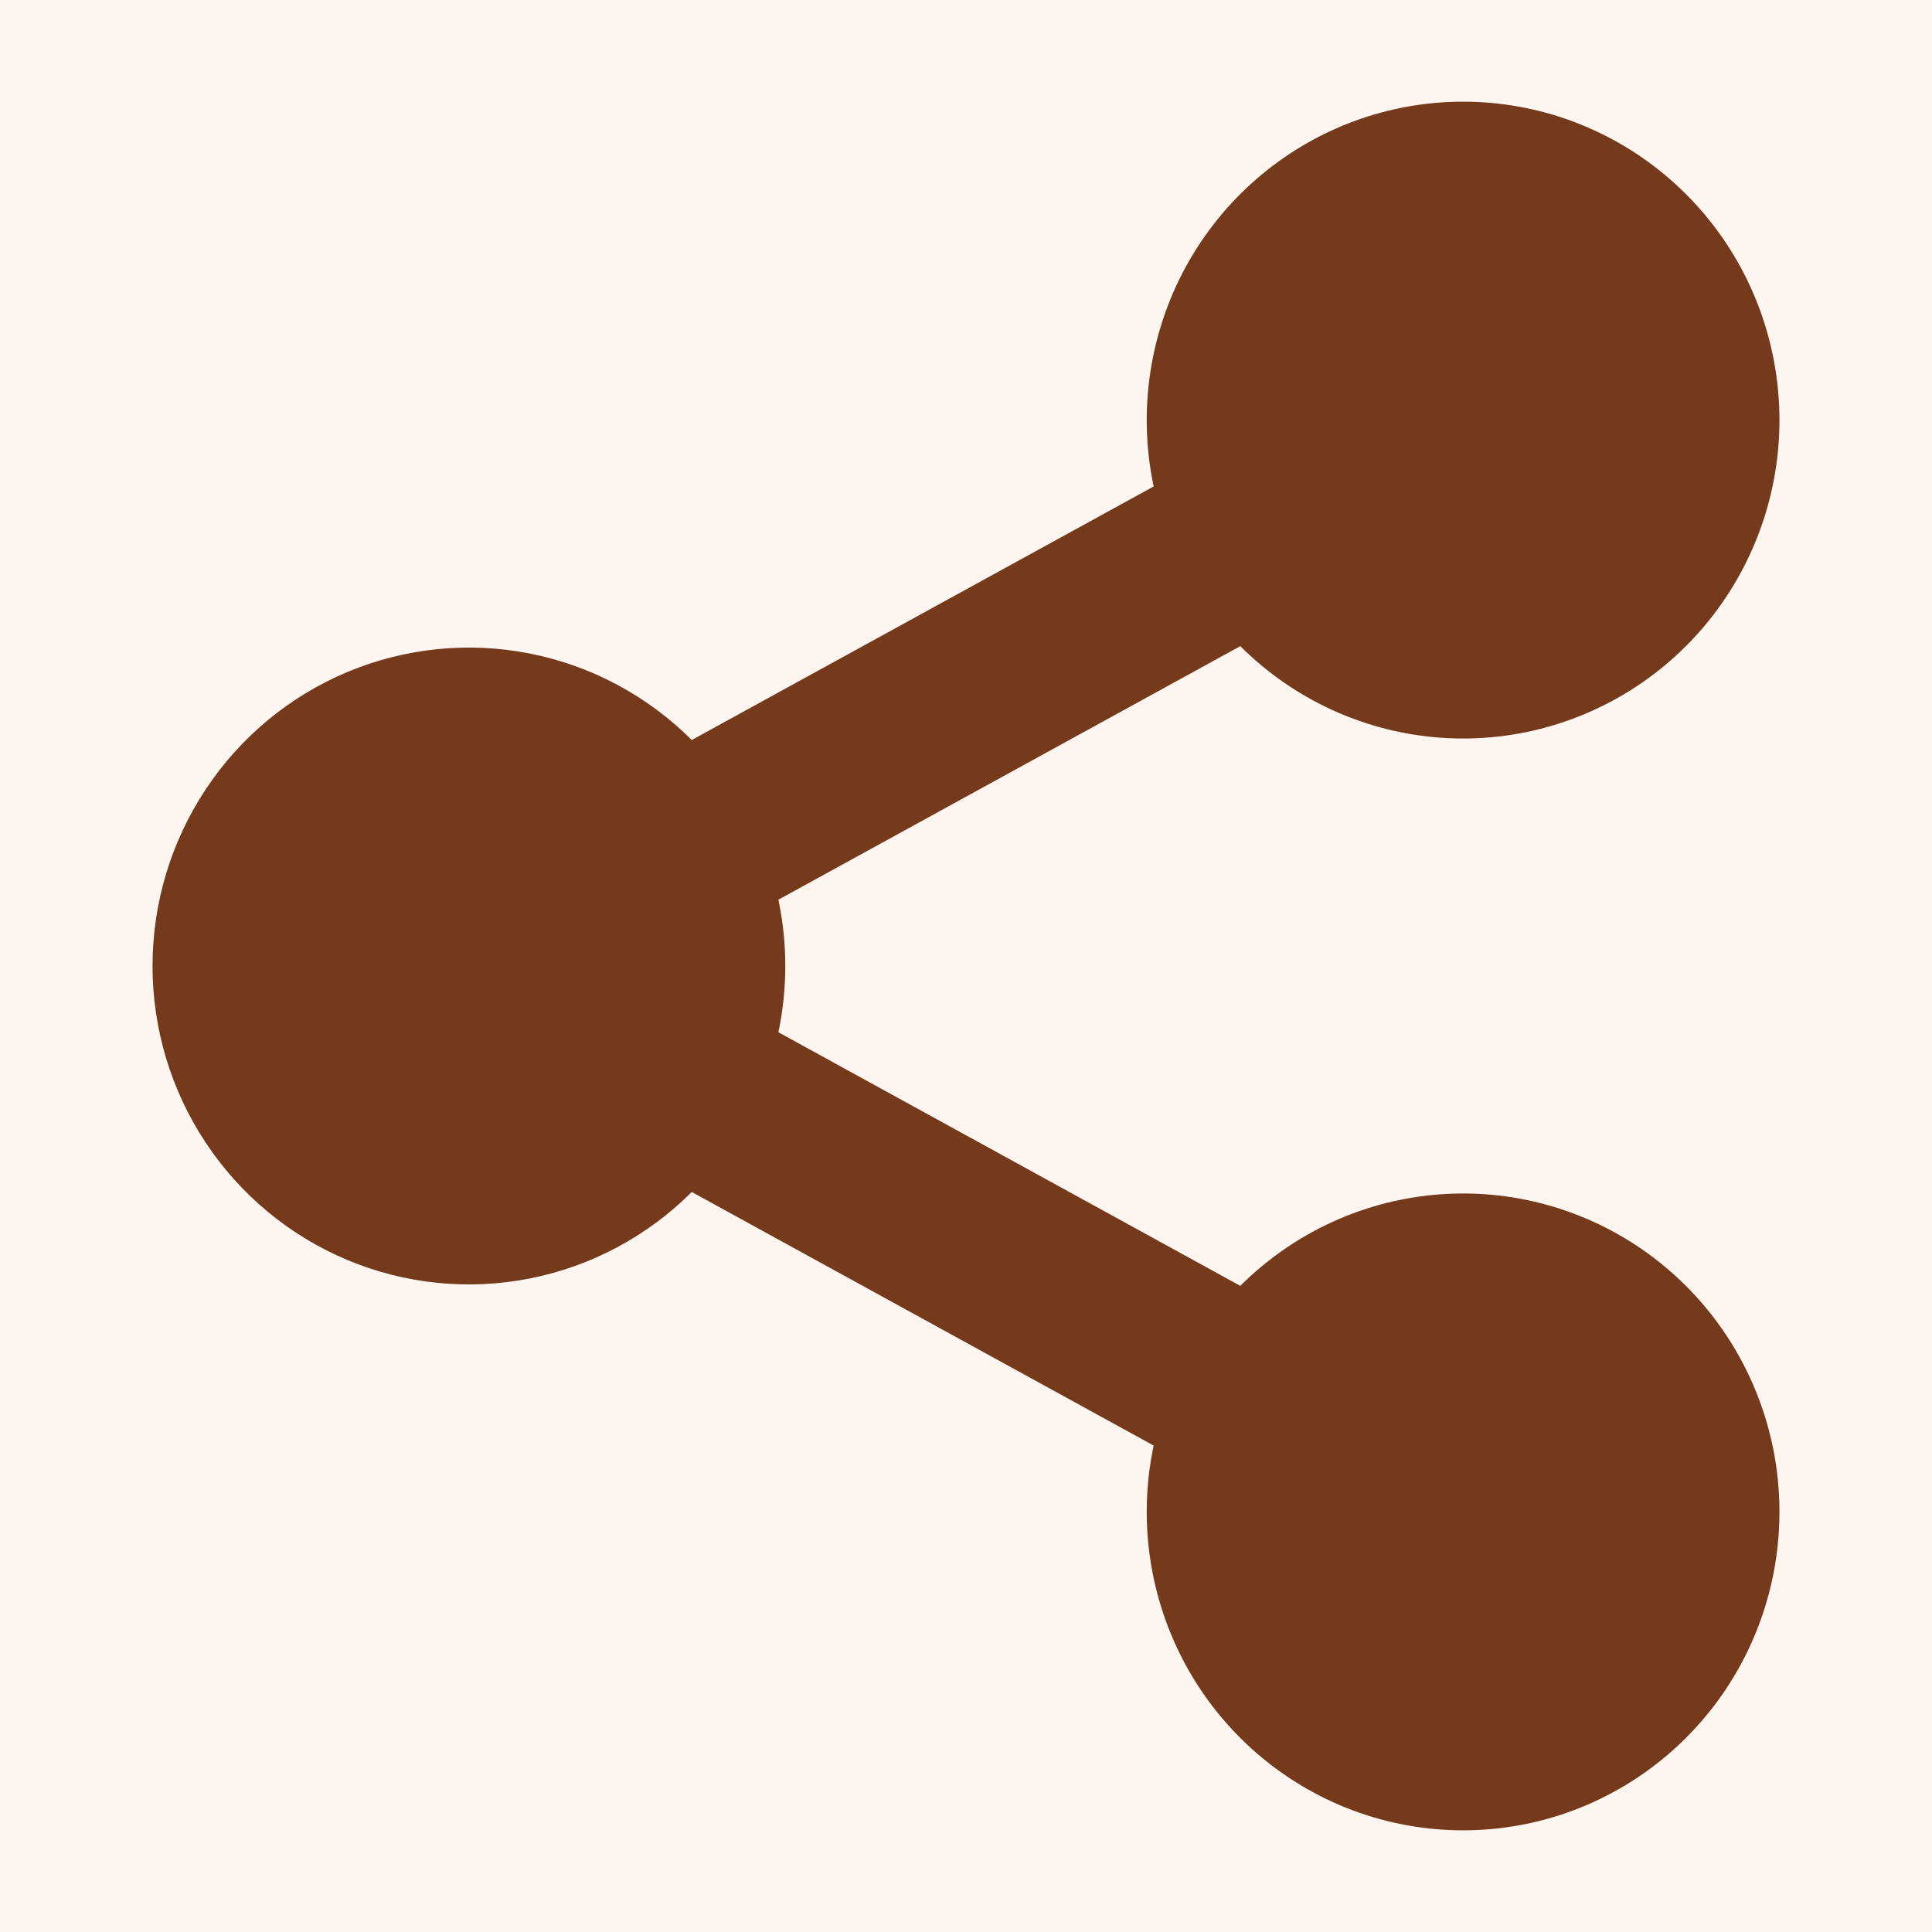 <svg xmlns="http://www.w3.org/2000/svg" width="38" height="38" viewBox="0 0 38 38" fill="none"><rect width="38" height="38" fill="#FDF5F0"></rect><path d="M22.691 28.432L13.606 23.445C12.734 24.316 11.626 24.908 10.42 25.146C9.214 25.384 7.965 25.257 6.831 24.782C5.696 24.306 4.727 23.503 4.046 22.475C3.364 21.446 3 20.237 3 19C3 17.763 3.364 16.554 4.046 15.525C4.727 14.496 5.696 13.694 6.831 13.218C7.965 12.743 9.214 12.616 10.42 12.854C11.626 13.092 12.734 13.684 13.606 14.555L22.691 9.568C22.38 8.097 22.605 6.562 23.325 5.244C24.046 3.926 25.214 2.913 26.615 2.39C28.017 1.867 29.559 1.87 30.959 2.397C32.358 2.925 33.523 3.942 34.239 5.262C34.955 6.583 35.175 8.118 34.859 9.589C34.542 11.059 33.711 12.365 32.516 13.269C31.321 14.173 29.843 14.614 28.352 14.511C26.86 14.408 25.456 13.768 24.395 12.709L15.31 17.696C15.491 18.555 15.491 19.443 15.31 20.303L24.395 25.291C25.456 24.232 26.86 23.592 28.352 23.489C29.843 23.386 31.321 23.827 32.516 24.731C33.711 25.635 34.542 26.941 34.859 28.411C35.175 29.882 34.955 31.418 34.239 32.738C33.523 34.058 32.358 35.075 30.959 35.603C29.559 36.13 28.017 36.133 26.615 35.61C25.214 35.087 24.046 34.074 23.325 32.756C22.605 31.438 22.38 29.903 22.691 28.432Z" fill="#75391C"></path></svg>
